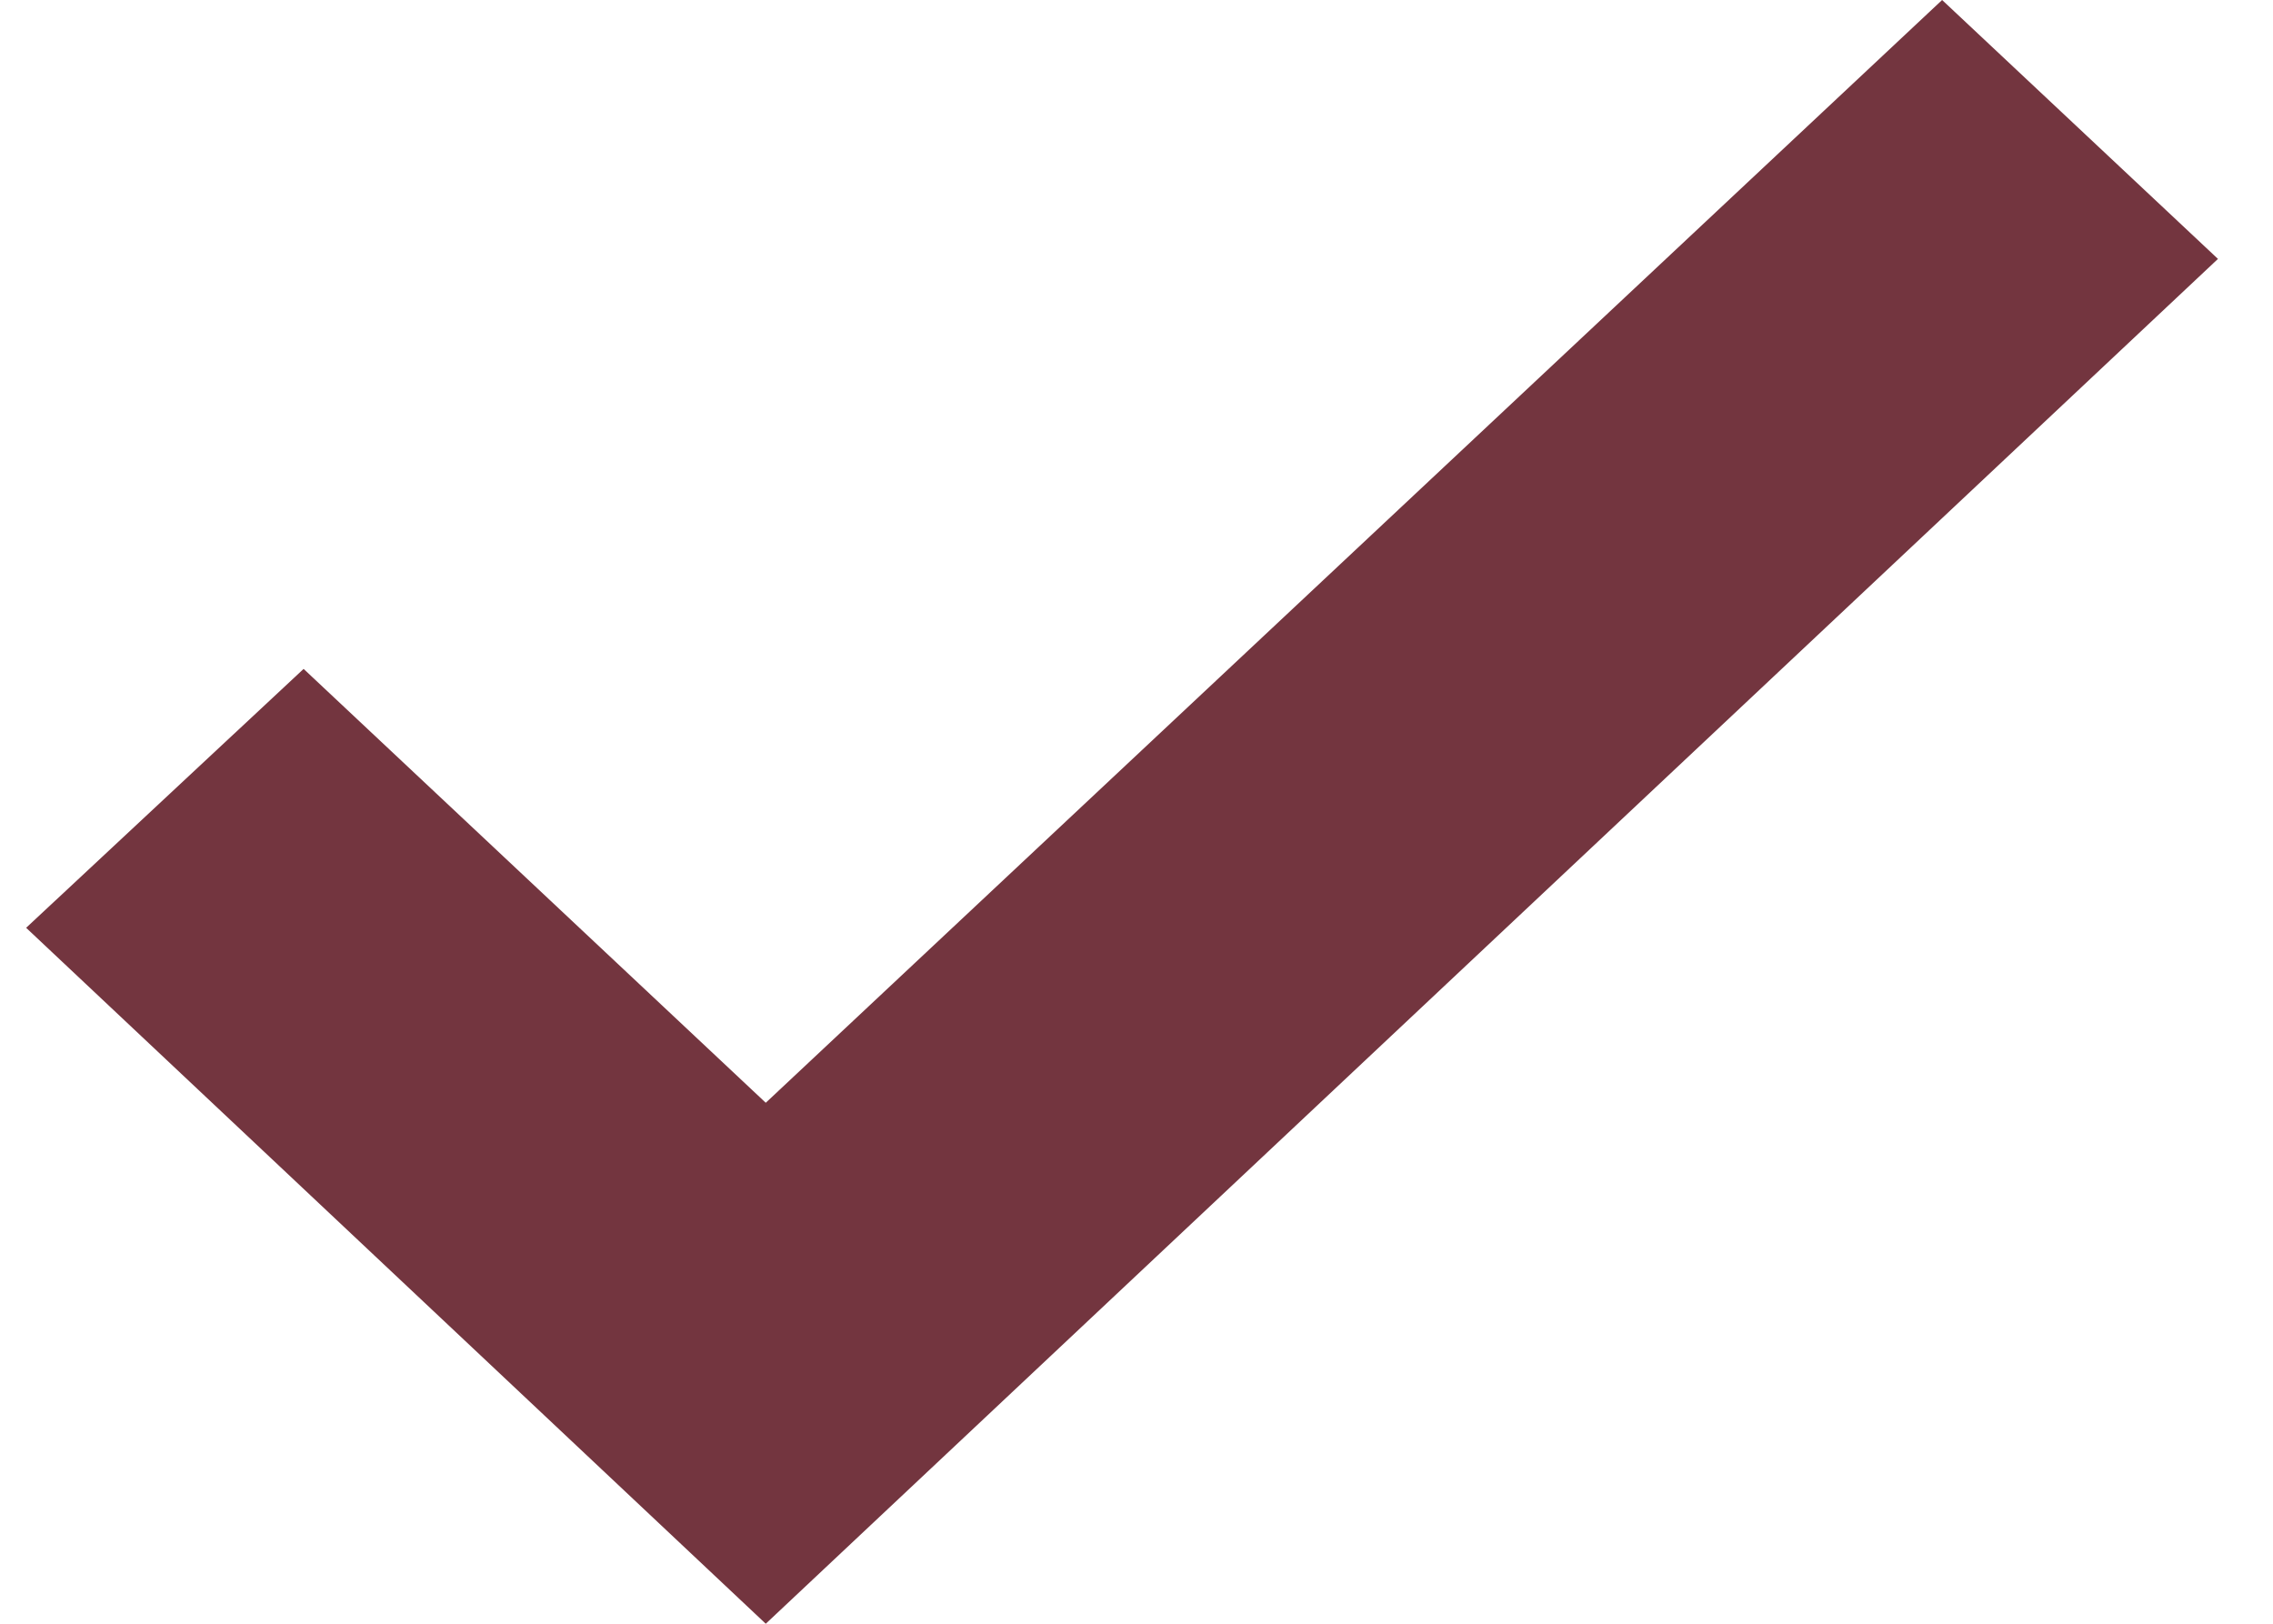 <svg width="28" height="20" viewBox="0 0 28 20" fill="none" xmlns="http://www.w3.org/2000/svg">
<path d="M9.433 20L0.322 11.428L3.74 8.239L9.433 13.583L23.924 0L27.322 3.189L9.433 20Z" fill="#73353F"/>
</svg>
